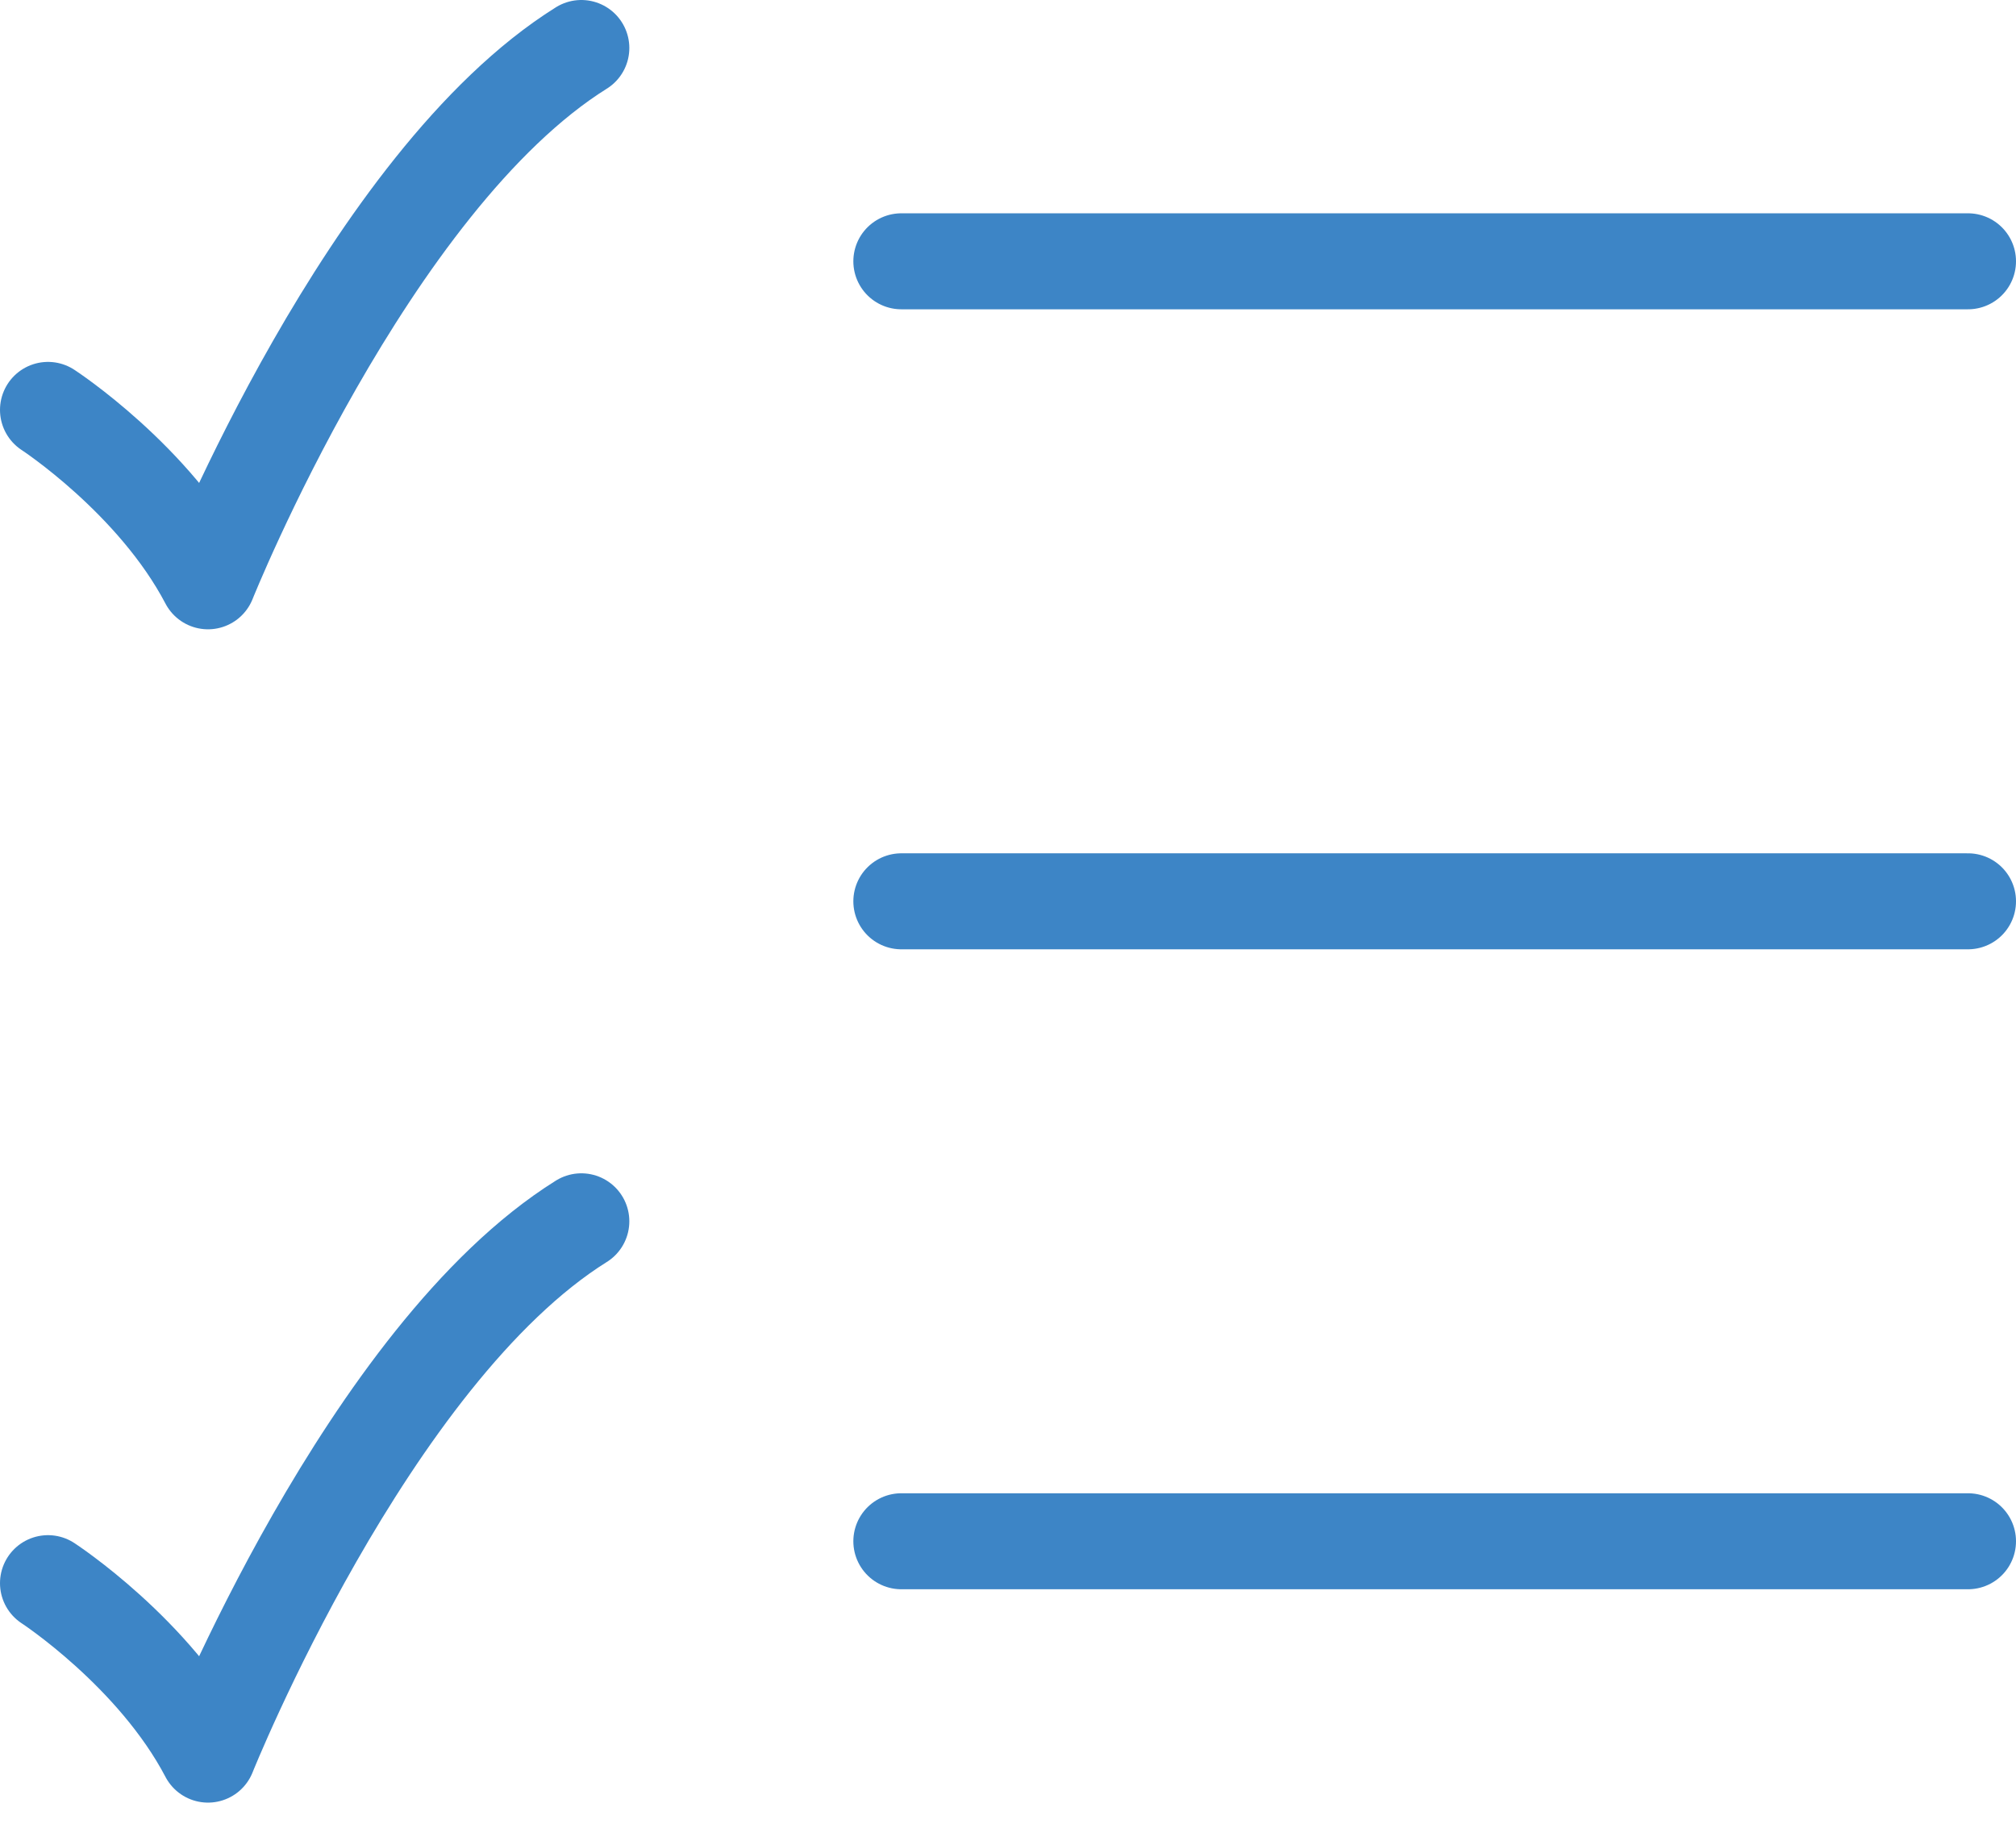 <svg xmlns="http://www.w3.org/2000/svg" width="42" height="38" viewBox="0 0 42 38" fill="none"><path d="M18.778 5.444H41" stroke="#3D85C6" stroke-width="2" stroke-linecap="round"></path><path d="M18.778 18.778H41" stroke="#3D85C6" stroke-width="2" stroke-linecap="round"></path><path d="M18.778 32.111H41" stroke="#3D85C6" stroke-width="2" stroke-linecap="round"></path><path d="M1 8.54C1 8.54 3.222 9.988 4.333 12.111C4.333 12.111 7.667 3.778 12.111 1" stroke="#3D85C6" stroke-width="2" stroke-linecap="round" stroke-linejoin="round"></path><path d="M1 32.984C1 32.984 3.222 34.433 4.333 36.556C4.333 36.556 7.667 28.222 12.111 25.445" stroke="#3D85C6" stroke-width="2" stroke-linecap="round" stroke-linejoin="round"></path></svg>